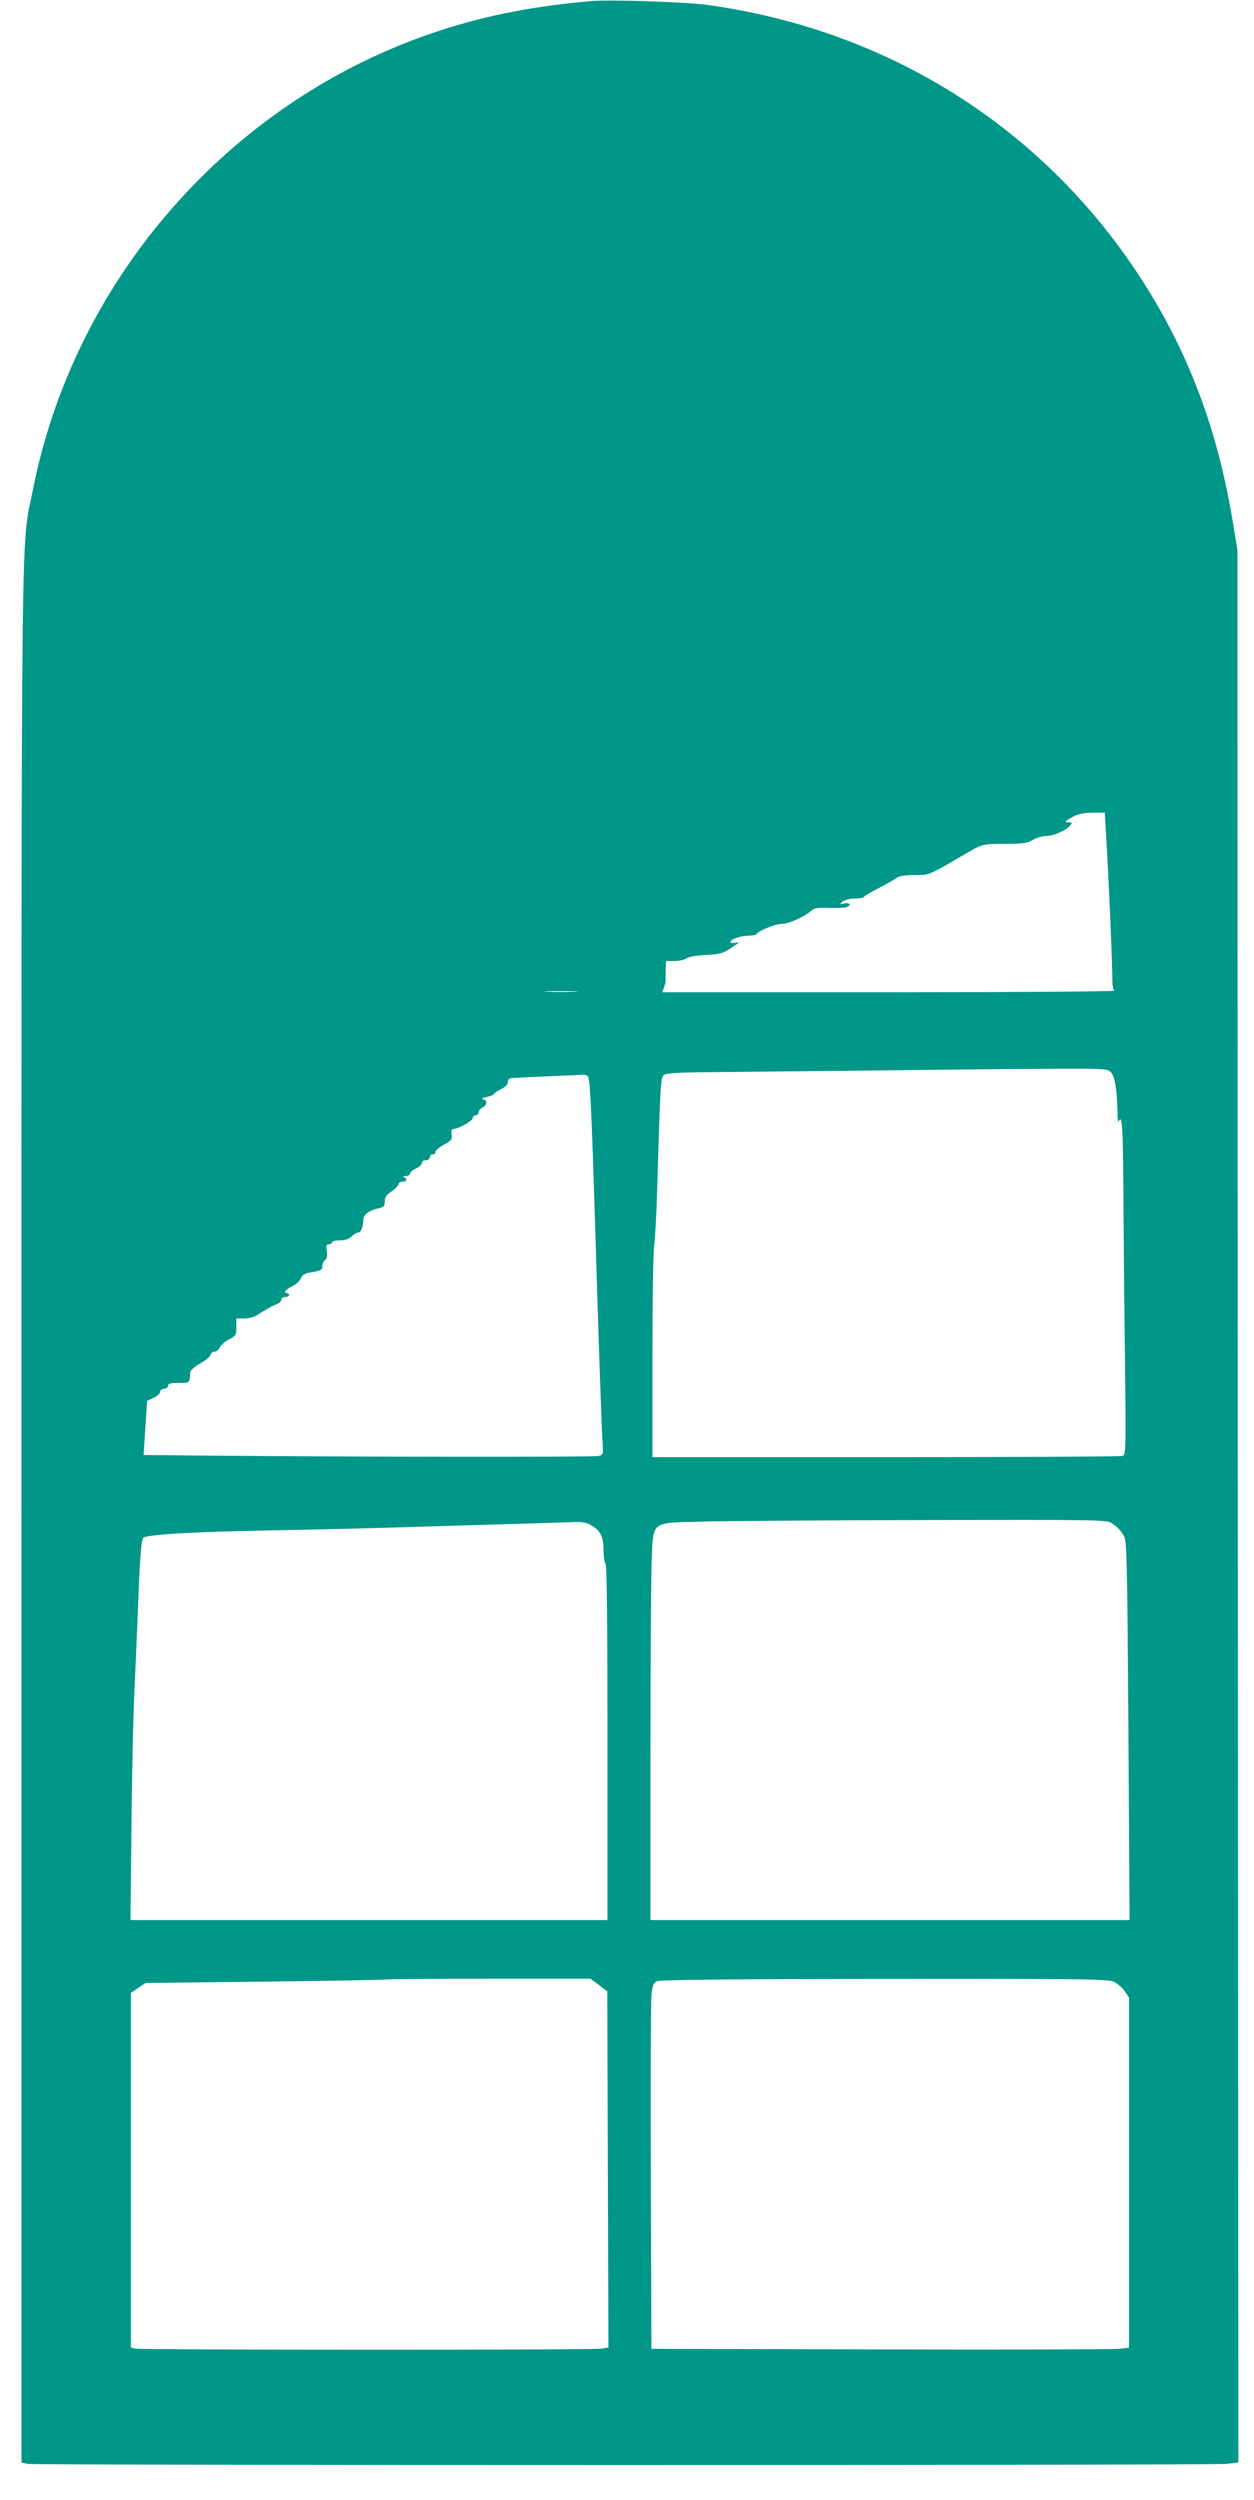 <?xml version="1.0" standalone="no"?>
<!DOCTYPE svg PUBLIC "-//W3C//DTD SVG 20010904//EN"
 "http://www.w3.org/TR/2001/REC-SVG-20010904/DTD/svg10.dtd">
<svg version="1.0" xmlns="http://www.w3.org/2000/svg"
 width="642pt" height="1280pt" viewBox="0 0 642 1280"
 preserveAspectRatio="xMidYMid meet">
<g transform="translate(0,1280) scale(0.1,-0.1)"
fill="#009688" stroke="none">
<path d="M3020 12794 c-345 -31 -614 -90 -895 -195 -996 -374 -1747 -1257
-1955 -2299 -64 -322 -60 67 -60 -5261 l0 -4846 31 -7 c42 -8 6058 -8 6138 0
l61 7 -3 4896 -2 4896 -23 140 c-73 444 -207 817 -421 1170 -496 817 -1311
1348 -2271 1480 -110 15 -503 28 -600 19z m2648 -4361 c11 -196 27 -570 27
-658 0 -22 5 -43 10 -47 6 -4 -513 -8 -1152 -8 l-1163 0 9 23 c5 13 9 30 9 38
-1 8 0 33 0 57 l2 42 43 0 c23 0 51 6 62 14 12 8 54 15 100 17 71 4 87 8 130
37 39 26 44 31 23 26 -17 -4 -28 -2 -28 4 0 14 55 32 96 32 18 0 35 4 38 9 11
17 96 51 129 51 34 0 116 37 151 68 14 13 34 16 89 14 38 -1 78 0 88 3 30 10
22 26 -8 20 -27 -6 -27 -6 -9 9 11 9 39 16 62 16 23 0 44 3 46 8 2 4 37 25 78
46 41 21 82 45 91 52 10 9 42 14 90 14 79 0 67 -5 269 113 79 46 84 47 195 47
92 0 115 3 143 20 18 11 48 20 68 20 37 0 102 28 123 54 12 14 10 16 -10 16
-21 0 -19 4 16 24 31 18 55 24 106 25 l65 1 12 -207z m-2726 -710 c-40 -2
-103 -2 -140 0 -37 2 -4 3 73 3 77 0 107 -2 67 -3z m2746 -413 c20 -22 31 -91
33 -204 0 -34 3 -55 6 -48 17 42 22 -24 24 -320 1 -183 4 -570 8 -860 6 -521
6 -527 -14 -532 -11 -3 -557 -6 -1212 -6 l-1193 0 0 504 c0 278 4 538 9 578 5
40 12 163 15 273 16 551 18 589 35 602 11 9 81 13 241 14 124 1 479 5 790 8
311 4 717 8 902 9 328 2 338 1 356 -18z m-2680 -18 c13 -9 19 -122 42 -867 14
-473 30 -940 35 -1012 4 -58 3 -61 -21 -67 -23 -6 -1264 -5 -2014 2 l-315 3 9
138 9 139 33 16 c19 8 34 22 34 31 0 8 9 15 20 15 11 0 20 7 20 15 0 12 13 15
55 15 58 0 56 -1 59 54 1 11 21 29 51 46 28 15 51 35 53 44 2 9 11 16 20 16
10 0 22 10 27 22 6 12 27 30 48 41 34 18 37 22 37 63 l0 44 40 0 c23 0 52 8
66 17 44 29 88 53 107 59 9 4 17 13 17 20 0 8 9 14 20 14 11 0 20 5 20 10 0 6
-4 10 -10 10 -22 0 -8 19 26 35 19 9 39 27 44 40 7 17 20 26 47 30 57 10 63
13 63 33 0 11 6 25 14 31 10 8 13 23 9 47 -4 27 -2 34 11 34 9 0 16 5 16 10 0
6 18 10 40 10 27 0 47 7 60 20 11 11 26 20 34 20 14 0 26 29 26 66 0 25 31 48
78 58 27 6 32 12 32 36 0 20 9 34 35 51 19 13 35 30 35 37 0 6 9 12 20 12 22
0 27 15 8 23 -7 3 -3 6 10 6 12 1 22 7 22 14 0 6 14 18 30 25 17 8 30 20 30
28 0 8 9 14 20 14 11 0 20 7 20 15 0 8 7 15 15 15 8 0 15 6 15 14 0 7 19 23
43 36 38 20 43 26 39 51 -3 19 0 29 9 29 25 0 99 42 99 56 0 8 7 14 15 14 8 0
15 7 15 15 0 8 9 19 20 25 25 13 26 37 3 43 -11 2 -3 7 20 11 20 5 37 12 37
16 0 4 16 15 35 24 22 11 35 24 35 36 0 14 7 20 23 21 12 1 94 5 182 9 88 3
167 7 175 8 8 1 21 -2 28 -6z m2682 -2289 c33 -23 43 -33 63 -64 16 -23 18
-110 24 -997 l6 -972 -1226 0 -1227 0 0 833 c0 459 3 908 6 998 9 217 -9 202
259 209 110 3 621 7 1135 8 870 2 937 1 960 -15z m-2672 -7 c54 -28 72 -60 72
-130 0 -36 5 -68 10 -71 7 -4 10 -320 10 -916 l0 -909 -1221 0 -1221 0 5 468
c2 257 9 580 16 717 6 138 16 365 21 505 7 175 15 259 23 267 17 17 264 31
647 38 179 3 483 10 675 16 193 6 467 14 610 18 143 4 275 9 293 9 18 1 45 -4
60 -12z m48 -2358 l43 -33 3 -912 3 -911 -35 -6 c-47 -8 -2359 -7 -2387 0
l-23 6 0 908 0 907 38 26 37 25 615 7 c338 4 617 9 619 11 2 2 238 4 524 4
l520 0 43 -32z m2637 16 c18 -9 43 -30 55 -48 l22 -32 0 -896 0 -897 -52 -6
c-29 -3 -579 -5 -1223 -3 l-1170 3 -3 875 c-2 481 0 902 3 935 5 49 10 63 28
72 15 7 362 11 1164 12 1023 1 1146 -1 1176 -15z"/>
</g>
</svg>
